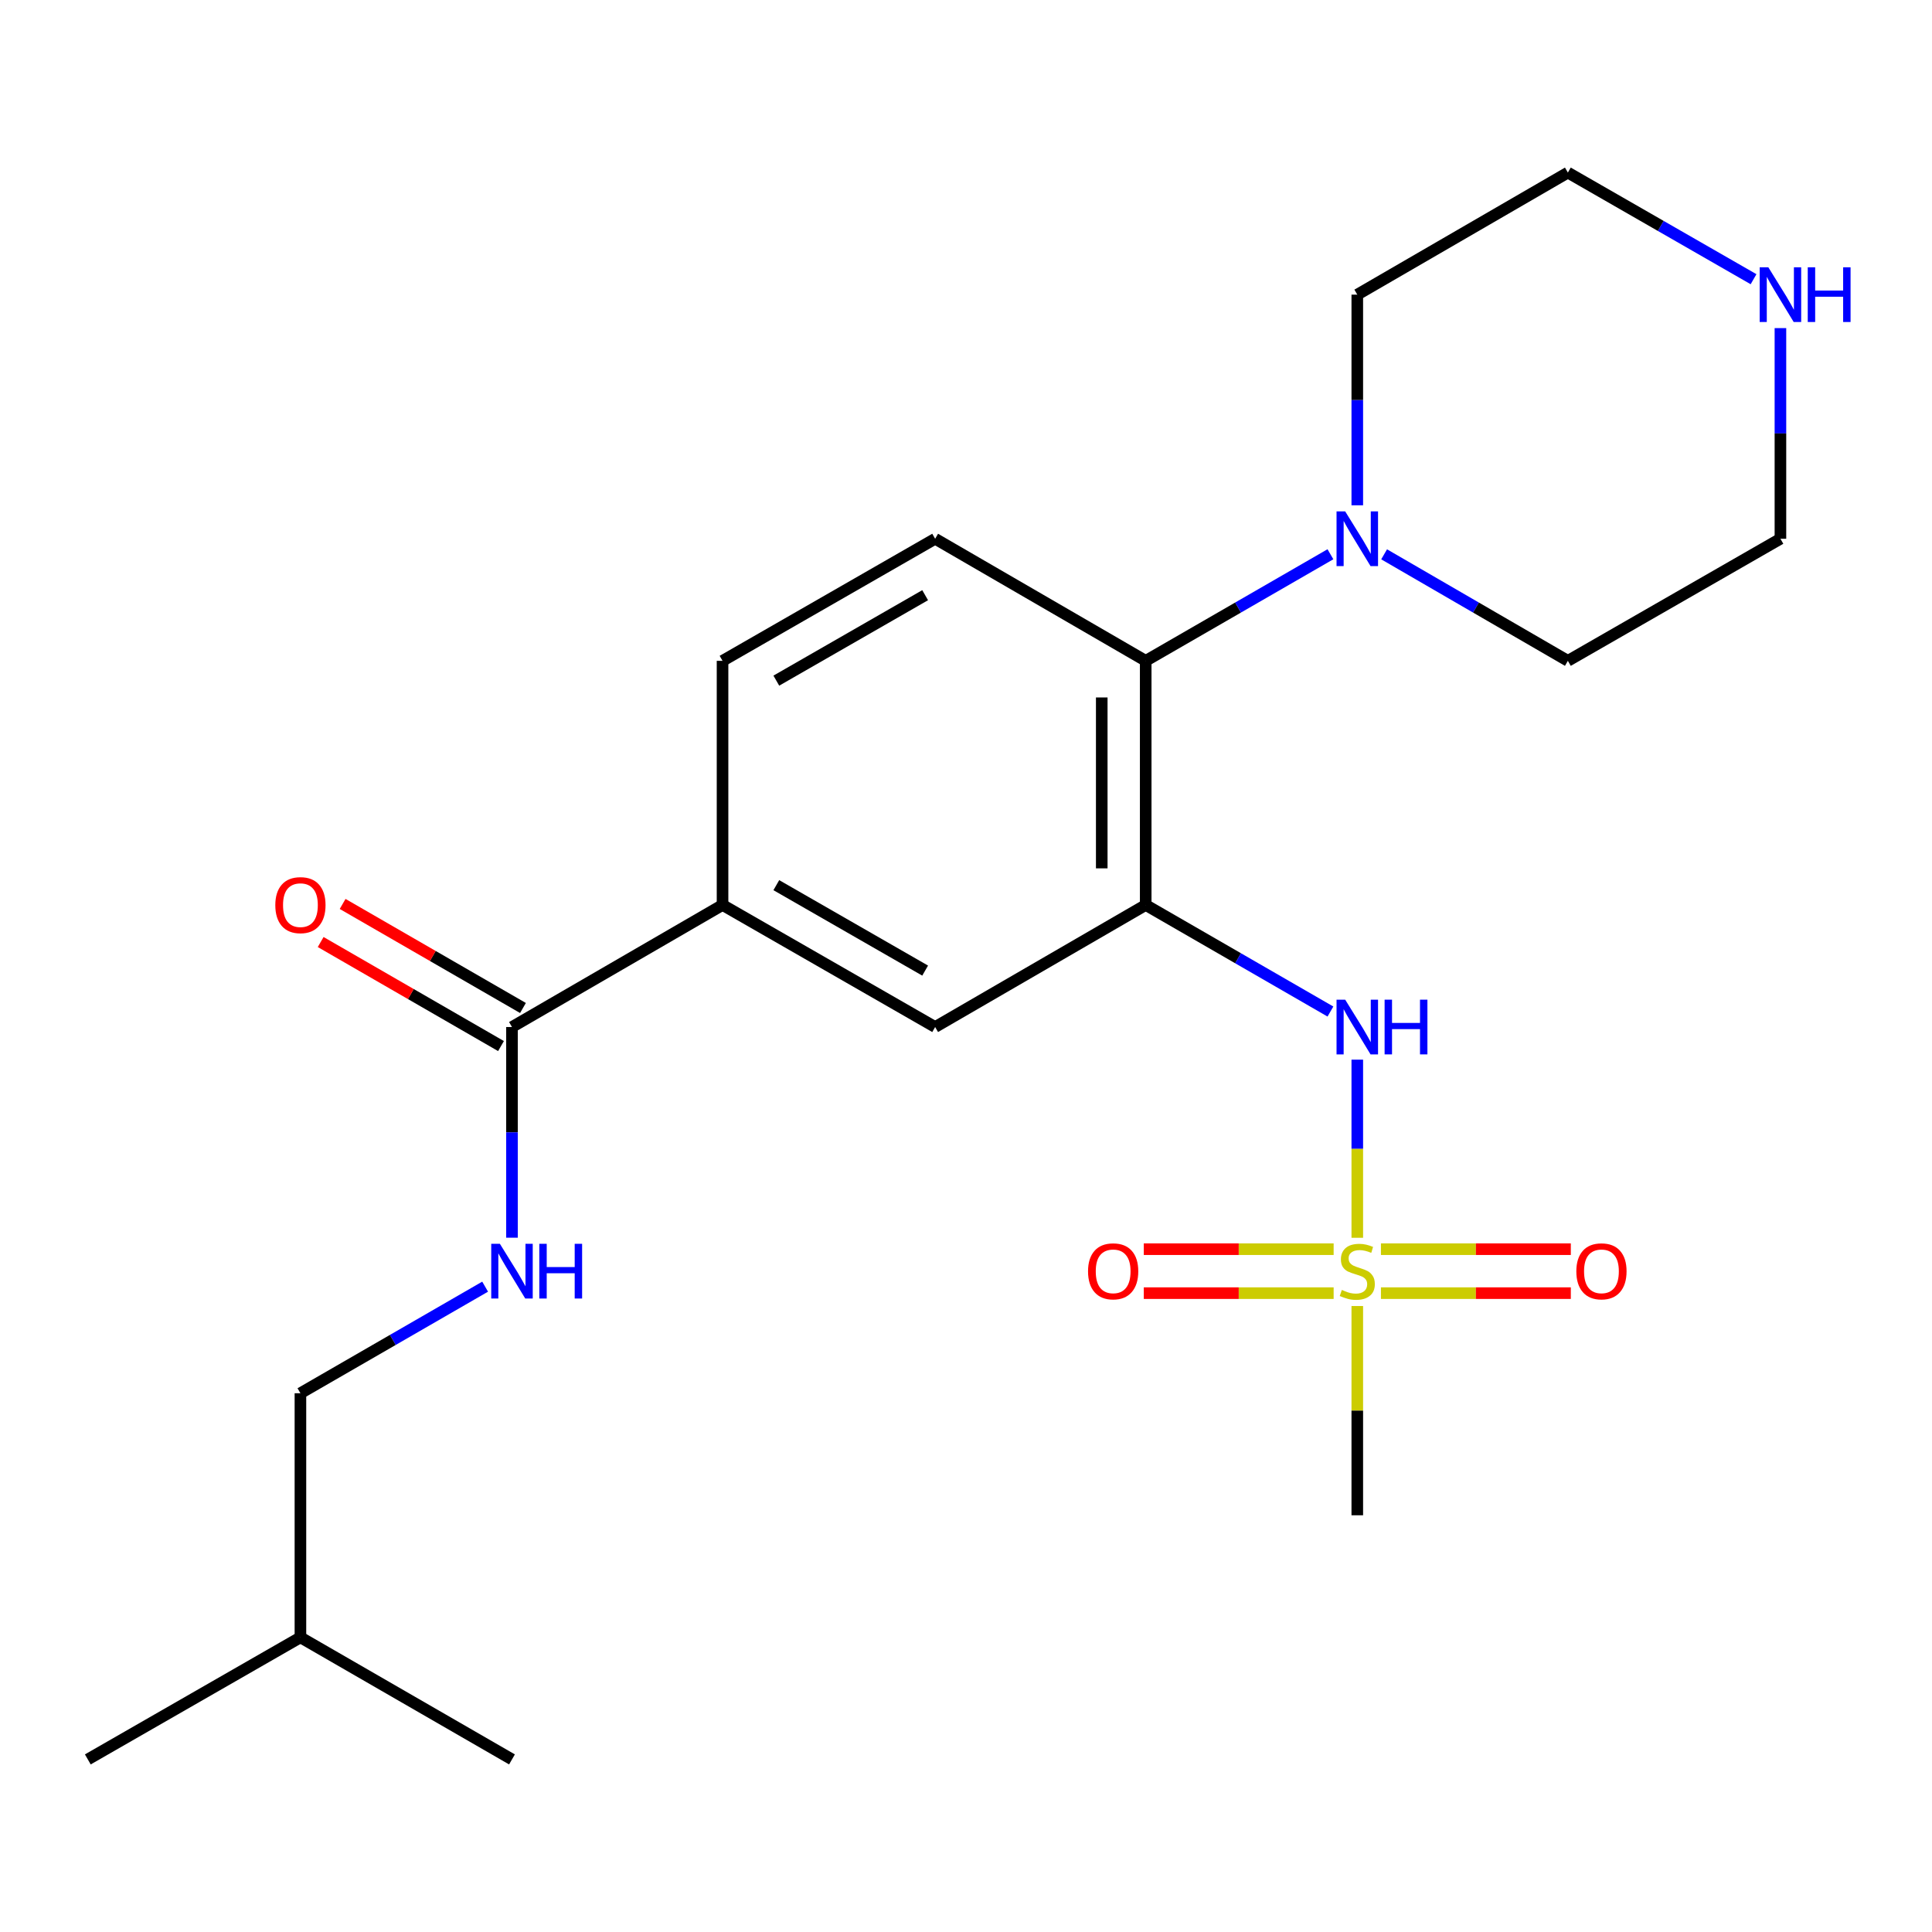 <?xml version='1.0' encoding='iso-8859-1'?>
<svg version='1.1' baseProfile='full'
              xmlns='http://www.w3.org/2000/svg'
                      xmlns:rdkit='http://www.rdkit.org/xml'
                      xmlns:xlink='http://www.w3.org/1999/xlink'
                  xml:space='preserve'
width='1000px' height='1000px' viewBox='0 0 1000 1000'>
<!-- END OF HEADER -->
<rect style='opacity:1.0;fill:#FFFFFF;stroke:none' width='1000' height='1000' x='0' y='0'> </rect>
<path class='bond-1' d='M 702.53,640.673 L 702.53,594.574' style='fill:none;fill-rule:evenodd;stroke:#CCCC00;stroke-width:6px;stroke-linecap:butt;stroke-linejoin:miter;stroke-opacity:1' />
<path class='bond-1' d='M 702.53,594.574 L 702.53,548.475' style='fill:none;fill-rule:evenodd;stroke:#0000FF;stroke-width:6px;stroke-linecap:butt;stroke-linejoin:miter;stroke-opacity:1' />
<path class='bond-9' d='M 690.291,646.576 L 641.155,646.576' style='fill:none;fill-rule:evenodd;stroke:#CCCC00;stroke-width:6px;stroke-linecap:butt;stroke-linejoin:miter;stroke-opacity:1' />
<path class='bond-9' d='M 641.155,646.576 L 592.019,646.576' style='fill:none;fill-rule:evenodd;stroke:#FF0000;stroke-width:6px;stroke-linecap:butt;stroke-linejoin:miter;stroke-opacity:1' />
<path class='bond-9' d='M 690.291,669.328 L 641.155,669.328' style='fill:none;fill-rule:evenodd;stroke:#CCCC00;stroke-width:6px;stroke-linecap:butt;stroke-linejoin:miter;stroke-opacity:1' />
<path class='bond-9' d='M 641.155,669.328 L 592.019,669.328' style='fill:none;fill-rule:evenodd;stroke:#FF0000;stroke-width:6px;stroke-linecap:butt;stroke-linejoin:miter;stroke-opacity:1' />
<path class='bond-10' d='M 714.77,669.328 L 763.912,669.328' style='fill:none;fill-rule:evenodd;stroke:#CCCC00;stroke-width:6px;stroke-linecap:butt;stroke-linejoin:miter;stroke-opacity:1' />
<path class='bond-10' d='M 763.912,669.328 L 813.053,669.328' style='fill:none;fill-rule:evenodd;stroke:#FF0000;stroke-width:6px;stroke-linecap:butt;stroke-linejoin:miter;stroke-opacity:1' />
<path class='bond-10' d='M 714.77,646.576 L 763.912,646.576' style='fill:none;fill-rule:evenodd;stroke:#CCCC00;stroke-width:6px;stroke-linecap:butt;stroke-linejoin:miter;stroke-opacity:1' />
<path class='bond-10' d='M 763.912,646.576 L 813.053,646.576' style='fill:none;fill-rule:evenodd;stroke:#FF0000;stroke-width:6px;stroke-linecap:butt;stroke-linejoin:miter;stroke-opacity:1' />
<path class='bond-14' d='M 702.53,675.991 L 702.53,730.147' style='fill:none;fill-rule:evenodd;stroke:#CCCC00;stroke-width:6px;stroke-linecap:butt;stroke-linejoin:miter;stroke-opacity:1' />
<path class='bond-14' d='M 702.53,730.147 L 702.53,784.303' style='fill:none;fill-rule:evenodd;stroke:#000000;stroke-width:6px;stroke-linecap:butt;stroke-linejoin:miter;stroke-opacity:1' />
<path class='bond-0' d='M 593.015,468.412 L 640.822,495.991' style='fill:none;fill-rule:evenodd;stroke:#000000;stroke-width:6px;stroke-linecap:butt;stroke-linejoin:miter;stroke-opacity:1' />
<path class='bond-0' d='M 640.822,495.991 L 688.629,523.569' style='fill:none;fill-rule:evenodd;stroke:#0000FF;stroke-width:6px;stroke-linecap:butt;stroke-linejoin:miter;stroke-opacity:1' />
<path class='bond-2' d='M 593.015,468.412 L 593.015,342.048' style='fill:none;fill-rule:evenodd;stroke:#000000;stroke-width:6px;stroke-linecap:butt;stroke-linejoin:miter;stroke-opacity:1' />
<path class='bond-2' d='M 570.263,449.458 L 570.263,361.003' style='fill:none;fill-rule:evenodd;stroke:#000000;stroke-width:6px;stroke-linecap:butt;stroke-linejoin:miter;stroke-opacity:1' />
<path class='bond-5' d='M 593.015,468.412 L 484.032,531.588' style='fill:none;fill-rule:evenodd;stroke:#000000;stroke-width:6px;stroke-linecap:butt;stroke-linejoin:miter;stroke-opacity:1' />
<path class='bond-3' d='M 593.015,342.048 L 640.822,314.464' style='fill:none;fill-rule:evenodd;stroke:#000000;stroke-width:6px;stroke-linecap:butt;stroke-linejoin:miter;stroke-opacity:1' />
<path class='bond-3' d='M 640.822,314.464 L 688.629,286.88' style='fill:none;fill-rule:evenodd;stroke:#0000FF;stroke-width:6px;stroke-linecap:butt;stroke-linejoin:miter;stroke-opacity:1' />
<path class='bond-8' d='M 593.015,342.048 L 484.032,278.86' style='fill:none;fill-rule:evenodd;stroke:#000000;stroke-width:6px;stroke-linecap:butt;stroke-linejoin:miter;stroke-opacity:1' />
<path class='bond-16' d='M 716.42,286.912 L 763.973,314.48' style='fill:none;fill-rule:evenodd;stroke:#0000FF;stroke-width:6px;stroke-linecap:butt;stroke-linejoin:miter;stroke-opacity:1' />
<path class='bond-16' d='M 763.973,314.48 L 811.527,342.048' style='fill:none;fill-rule:evenodd;stroke:#000000;stroke-width:6px;stroke-linecap:butt;stroke-linejoin:miter;stroke-opacity:1' />
<path class='bond-17' d='M 702.53,261.541 L 702.53,207.025' style='fill:none;fill-rule:evenodd;stroke:#0000FF;stroke-width:6px;stroke-linecap:butt;stroke-linejoin:miter;stroke-opacity:1' />
<path class='bond-17' d='M 702.53,207.025 L 702.53,152.508' style='fill:none;fill-rule:evenodd;stroke:#000000;stroke-width:6px;stroke-linecap:butt;stroke-linejoin:miter;stroke-opacity:1' />
<path class='bond-4' d='M 265.002,531.588 L 373.986,468.412' style='fill:none;fill-rule:evenodd;stroke:#000000;stroke-width:6px;stroke-linecap:butt;stroke-linejoin:miter;stroke-opacity:1' />
<path class='bond-7' d='M 265.002,531.588 L 265.002,586.11' style='fill:none;fill-rule:evenodd;stroke:#000000;stroke-width:6px;stroke-linecap:butt;stroke-linejoin:miter;stroke-opacity:1' />
<path class='bond-7' d='M 265.002,586.11 L 265.002,640.633' style='fill:none;fill-rule:evenodd;stroke:#0000FF;stroke-width:6px;stroke-linecap:butt;stroke-linejoin:miter;stroke-opacity:1' />
<path class='bond-13' d='M 270.687,521.734 L 224.016,494.808' style='fill:none;fill-rule:evenodd;stroke:#000000;stroke-width:6px;stroke-linecap:butt;stroke-linejoin:miter;stroke-opacity:1' />
<path class='bond-13' d='M 224.016,494.808 L 177.346,467.882' style='fill:none;fill-rule:evenodd;stroke:#FF0000;stroke-width:6px;stroke-linecap:butt;stroke-linejoin:miter;stroke-opacity:1' />
<path class='bond-13' d='M 259.317,541.442 L 212.646,514.516' style='fill:none;fill-rule:evenodd;stroke:#000000;stroke-width:6px;stroke-linecap:butt;stroke-linejoin:miter;stroke-opacity:1' />
<path class='bond-13' d='M 212.646,514.516 L 165.976,487.59' style='fill:none;fill-rule:evenodd;stroke:#FF0000;stroke-width:6px;stroke-linecap:butt;stroke-linejoin:miter;stroke-opacity:1' />
<path class='bond-6' d='M 484.032,531.588 L 373.986,468.412' style='fill:none;fill-rule:evenodd;stroke:#000000;stroke-width:6px;stroke-linecap:butt;stroke-linejoin:miter;stroke-opacity:1' />
<path class='bond-6' d='M 478.853,502.38 L 401.821,458.157' style='fill:none;fill-rule:evenodd;stroke:#000000;stroke-width:6px;stroke-linecap:butt;stroke-linejoin:miter;stroke-opacity:1' />
<path class='bond-12' d='M 373.986,468.412 L 373.986,342.048' style='fill:none;fill-rule:evenodd;stroke:#000000;stroke-width:6px;stroke-linecap:butt;stroke-linejoin:miter;stroke-opacity:1' />
<path class='bond-15' d='M 251.102,665.973 L 203.301,693.557' style='fill:none;fill-rule:evenodd;stroke:#0000FF;stroke-width:6px;stroke-linecap:butt;stroke-linejoin:miter;stroke-opacity:1' />
<path class='bond-15' d='M 203.301,693.557 L 155.5,721.14' style='fill:none;fill-rule:evenodd;stroke:#000000;stroke-width:6px;stroke-linecap:butt;stroke-linejoin:miter;stroke-opacity:1' />
<path class='bond-23' d='M 484.032,278.86 L 373.986,342.048' style='fill:none;fill-rule:evenodd;stroke:#000000;stroke-width:6px;stroke-linecap:butt;stroke-linejoin:miter;stroke-opacity:1' />
<path class='bond-23' d='M 478.854,308.069 L 401.822,352.301' style='fill:none;fill-rule:evenodd;stroke:#000000;stroke-width:6px;stroke-linecap:butt;stroke-linejoin:miter;stroke-opacity:1' />
<path class='bond-11' d='M 907.635,144.52 L 859.581,116.926' style='fill:none;fill-rule:evenodd;stroke:#0000FF;stroke-width:6px;stroke-linecap:butt;stroke-linejoin:miter;stroke-opacity:1' />
<path class='bond-11' d='M 859.581,116.926 L 811.527,89.332' style='fill:none;fill-rule:evenodd;stroke:#000000;stroke-width:6px;stroke-linecap:butt;stroke-linejoin:miter;stroke-opacity:1' />
<path class='bond-24' d='M 921.547,169.827 L 921.547,224.343' style='fill:none;fill-rule:evenodd;stroke:#0000FF;stroke-width:6px;stroke-linecap:butt;stroke-linejoin:miter;stroke-opacity:1' />
<path class='bond-24' d='M 921.547,224.343 L 921.547,278.86' style='fill:none;fill-rule:evenodd;stroke:#000000;stroke-width:6px;stroke-linecap:butt;stroke-linejoin:miter;stroke-opacity:1' />
<path class='bond-20' d='M 155.5,721.14 L 155.5,847.492' style='fill:none;fill-rule:evenodd;stroke:#000000;stroke-width:6px;stroke-linecap:butt;stroke-linejoin:miter;stroke-opacity:1' />
<path class='bond-19' d='M 811.527,342.048 L 921.547,278.86' style='fill:none;fill-rule:evenodd;stroke:#000000;stroke-width:6px;stroke-linecap:butt;stroke-linejoin:miter;stroke-opacity:1' />
<path class='bond-18' d='M 702.53,152.508 L 811.527,89.332' style='fill:none;fill-rule:evenodd;stroke:#000000;stroke-width:6px;stroke-linecap:butt;stroke-linejoin:miter;stroke-opacity:1' />
<path class='bond-21' d='M 155.5,847.492 L 265.002,910.668' style='fill:none;fill-rule:evenodd;stroke:#000000;stroke-width:6px;stroke-linecap:butt;stroke-linejoin:miter;stroke-opacity:1' />
<path class='bond-22' d='M 155.5,847.492 L 45.455,910.668' style='fill:none;fill-rule:evenodd;stroke:#000000;stroke-width:6px;stroke-linecap:butt;stroke-linejoin:miter;stroke-opacity:1' />
<path  class='atom-0' d='M 694.53 667.672
Q 694.85 667.792, 696.17 668.352
Q 697.49 668.912, 698.93 669.272
Q 700.41 669.592, 701.85 669.592
Q 704.53 669.592, 706.09 668.312
Q 707.65 666.992, 707.65 664.712
Q 707.65 663.152, 706.85 662.192
Q 706.09 661.232, 704.89 660.712
Q 703.69 660.192, 701.69 659.592
Q 699.17 658.832, 697.65 658.112
Q 696.17 657.392, 695.09 655.872
Q 694.05 654.352, 694.05 651.792
Q 694.05 648.232, 696.45 646.032
Q 698.89 643.832, 703.69 643.832
Q 706.97 643.832, 710.69 645.392
L 709.77 648.472
Q 706.37 647.072, 703.81 647.072
Q 701.05 647.072, 699.53 648.232
Q 698.01 649.352, 698.05 651.312
Q 698.05 652.832, 698.81 653.752
Q 699.61 654.672, 700.73 655.192
Q 701.89 655.712, 703.81 656.312
Q 706.37 657.112, 707.89 657.912
Q 709.41 658.712, 710.49 660.352
Q 711.61 661.952, 711.61 664.712
Q 711.61 668.632, 708.97 670.752
Q 706.37 672.832, 702.01 672.832
Q 699.49 672.832, 697.57 672.272
Q 695.69 671.752, 693.45 670.832
L 694.53 667.672
' fill='#CCCC00'/>
<path  class='atom-2' d='M 696.27 517.428
L 705.55 532.428
Q 706.47 533.908, 707.95 536.588
Q 709.43 539.268, 709.51 539.428
L 709.51 517.428
L 713.27 517.428
L 713.27 545.748
L 709.39 545.748
L 699.43 529.348
Q 698.27 527.428, 697.03 525.228
Q 695.83 523.028, 695.47 522.348
L 695.47 545.748
L 691.79 545.748
L 691.79 517.428
L 696.27 517.428
' fill='#0000FF'/>
<path  class='atom-2' d='M 716.67 517.428
L 720.51 517.428
L 720.51 529.468
L 734.99 529.468
L 734.99 517.428
L 738.83 517.428
L 738.83 545.748
L 734.99 545.748
L 734.99 532.668
L 720.51 532.668
L 720.51 545.748
L 716.67 545.748
L 716.67 517.428
' fill='#0000FF'/>
<path  class='atom-4' d='M 696.27 264.7
L 705.55 279.7
Q 706.47 281.18, 707.95 283.86
Q 709.43 286.54, 709.51 286.7
L 709.51 264.7
L 713.27 264.7
L 713.27 293.02
L 709.39 293.02
L 699.43 276.62
Q 698.27 274.7, 697.03 272.5
Q 695.83 270.3, 695.47 269.62
L 695.47 293.02
L 691.79 293.02
L 691.79 264.7
L 696.27 264.7
' fill='#0000FF'/>
<path  class='atom-8' d='M 258.742 643.792
L 268.022 658.792
Q 268.942 660.272, 270.422 662.952
Q 271.902 665.632, 271.982 665.792
L 271.982 643.792
L 275.742 643.792
L 275.742 672.112
L 271.862 672.112
L 261.902 655.712
Q 260.742 653.792, 259.502 651.592
Q 258.302 649.392, 257.942 648.712
L 257.942 672.112
L 254.262 672.112
L 254.262 643.792
L 258.742 643.792
' fill='#0000FF'/>
<path  class='atom-8' d='M 279.142 643.792
L 282.982 643.792
L 282.982 655.832
L 297.462 655.832
L 297.462 643.792
L 301.302 643.792
L 301.302 672.112
L 297.462 672.112
L 297.462 659.032
L 282.982 659.032
L 282.982 672.112
L 279.142 672.112
L 279.142 643.792
' fill='#0000FF'/>
<path  class='atom-10' d='M 563.166 658.032
Q 563.166 651.232, 566.526 647.432
Q 569.886 643.632, 576.166 643.632
Q 582.446 643.632, 585.806 647.432
Q 589.166 651.232, 589.166 658.032
Q 589.166 664.912, 585.766 668.832
Q 582.366 672.712, 576.166 672.712
Q 569.926 672.712, 566.526 668.832
Q 563.166 664.952, 563.166 658.032
M 576.166 669.512
Q 580.486 669.512, 582.806 666.632
Q 585.166 663.712, 585.166 658.032
Q 585.166 652.472, 582.806 649.672
Q 580.486 646.832, 576.166 646.832
Q 571.846 646.832, 569.486 649.632
Q 567.166 652.432, 567.166 658.032
Q 567.166 663.752, 569.486 666.632
Q 571.846 669.512, 576.166 669.512
' fill='#FF0000'/>
<path  class='atom-11' d='M 815.907 658.032
Q 815.907 651.232, 819.267 647.432
Q 822.627 643.632, 828.907 643.632
Q 835.187 643.632, 838.547 647.432
Q 841.907 651.232, 841.907 658.032
Q 841.907 664.912, 838.507 668.832
Q 835.107 672.712, 828.907 672.712
Q 822.667 672.712, 819.267 668.832
Q 815.907 664.952, 815.907 658.032
M 828.907 669.512
Q 833.227 669.512, 835.547 666.632
Q 837.907 663.712, 837.907 658.032
Q 837.907 652.472, 835.547 649.672
Q 833.227 646.832, 828.907 646.832
Q 824.587 646.832, 822.227 649.632
Q 819.907 652.432, 819.907 658.032
Q 819.907 663.752, 822.227 666.632
Q 824.587 669.512, 828.907 669.512
' fill='#FF0000'/>
<path  class='atom-12' d='M 915.287 138.348
L 924.567 153.348
Q 925.487 154.828, 926.967 157.508
Q 928.447 160.188, 928.527 160.348
L 928.527 138.348
L 932.287 138.348
L 932.287 166.668
L 928.407 166.668
L 918.447 150.268
Q 917.287 148.348, 916.047 146.148
Q 914.847 143.948, 914.487 143.268
L 914.487 166.668
L 910.807 166.668
L 910.807 138.348
L 915.287 138.348
' fill='#0000FF'/>
<path  class='atom-12' d='M 935.687 138.348
L 939.527 138.348
L 939.527 150.388
L 954.007 150.388
L 954.007 138.348
L 957.847 138.348
L 957.847 166.668
L 954.007 166.668
L 954.007 153.588
L 939.527 153.588
L 939.527 166.668
L 935.687 166.668
L 935.687 138.348
' fill='#0000FF'/>
<path  class='atom-14' d='M 142.5 468.492
Q 142.5 461.692, 145.86 457.892
Q 149.22 454.092, 155.5 454.092
Q 161.78 454.092, 165.14 457.892
Q 168.5 461.692, 168.5 468.492
Q 168.5 475.372, 165.1 479.292
Q 161.7 483.172, 155.5 483.172
Q 149.26 483.172, 145.86 479.292
Q 142.5 475.412, 142.5 468.492
M 155.5 479.972
Q 159.82 479.972, 162.14 477.092
Q 164.5 474.172, 164.5 468.492
Q 164.5 462.932, 162.14 460.132
Q 159.82 457.292, 155.5 457.292
Q 151.18 457.292, 148.82 460.092
Q 146.5 462.892, 146.5 468.492
Q 146.5 474.212, 148.82 477.092
Q 151.18 479.972, 155.5 479.972
' fill='#FF0000'/>
</svg>
